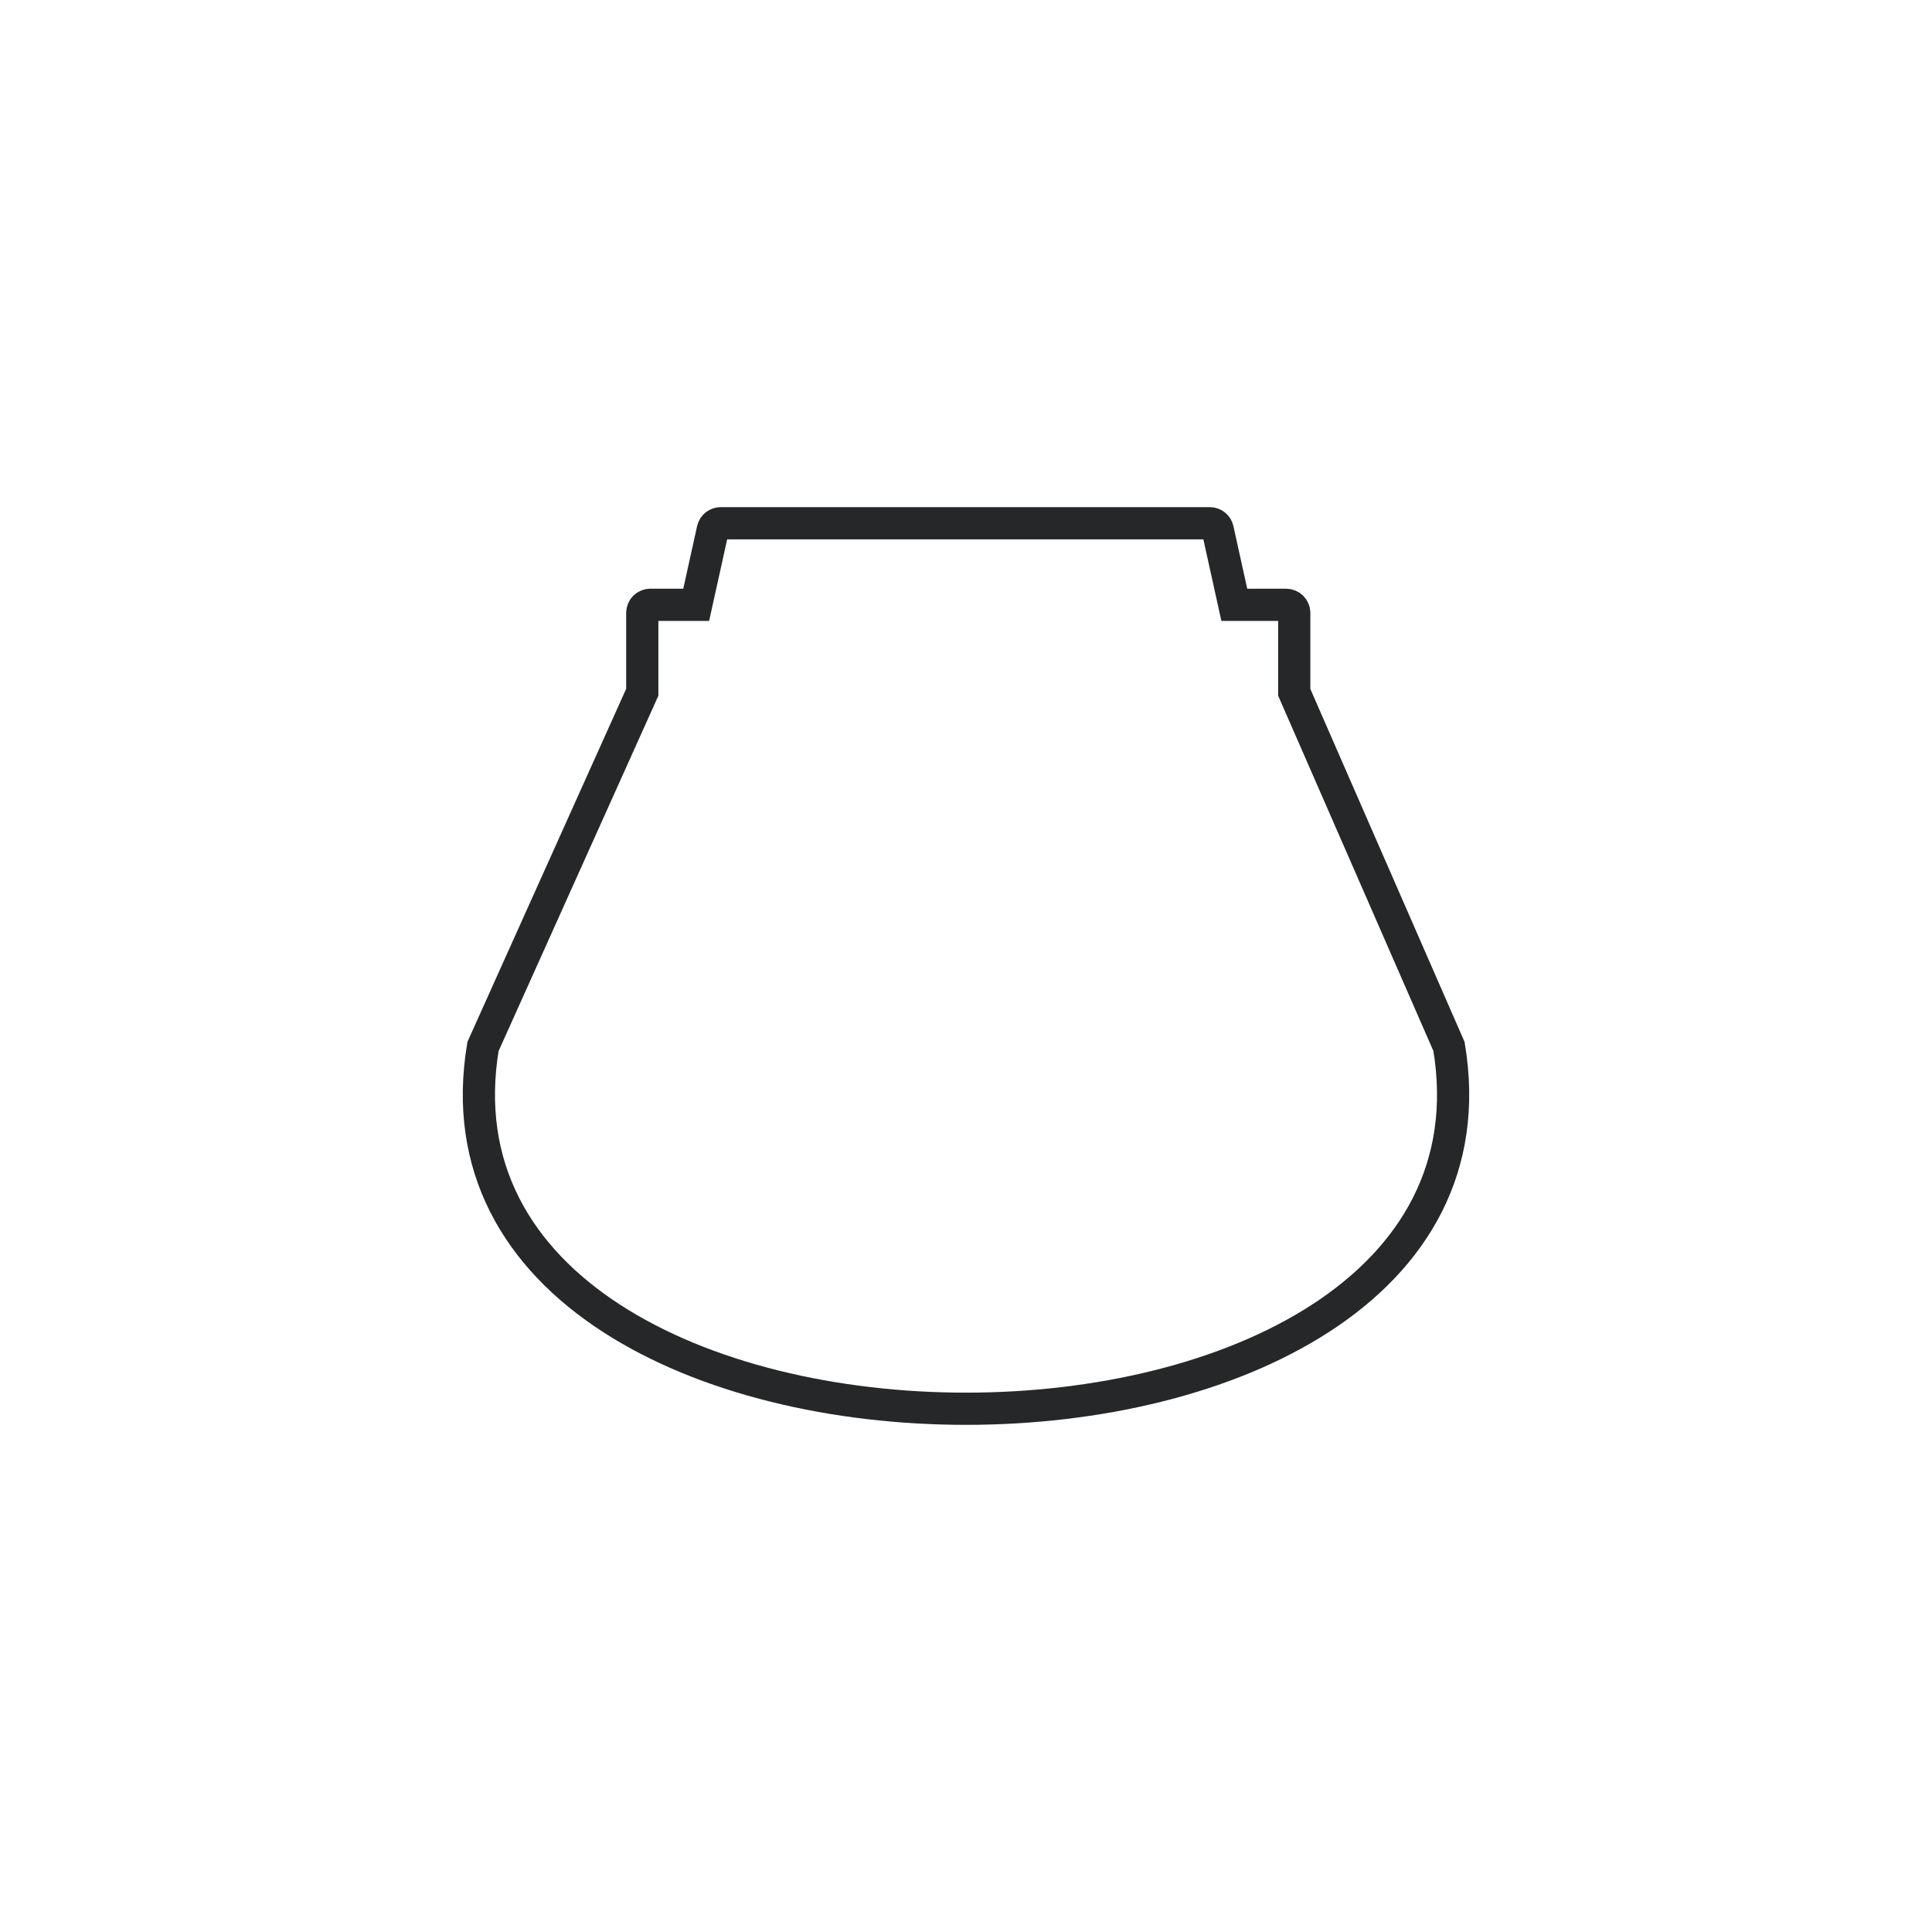 <svg xmlns="http://www.w3.org/2000/svg" width="48" height="48" viewBox="0 0 48 48">
    <g fill="none" fill-rule="evenodd">
        <path fill="#FFF" d="M0 0H1280V8422H0z" transform="translate(-155 -5819)"/>
        <g>
            <path fill="#FFF" d="M0 0H1280V605H0z" transform="translate(-155 -5819) translate(0 5572)"/>
            <g>
                <path fill="#FFF" d="M0 0H384V525H0z" transform="translate(-155 -5819) translate(0 5572) translate(40 40)"/>
                <g>
                    <path fill="#FFF" d="M0 0H48V48H0z" transform="translate(-155 -5819) translate(0 5572) translate(40 40) translate(115 207)"/>
                    <path stroke="#252729" stroke-width=".8" d="M32.155 15.226V17.2L36 26c2 12-26 12-24 0l3.957-8.801v-1.973c0-.11.09-.2.2-.2h1.14l.413-1.869c.02-.092.102-.157.195-.157h12.153c.094 0 .175.065.195.157l.413 1.87h1.289c.11 0 .2.089.2.2z" transform="translate(-155 -5819) translate(0 5572) translate(40 40) translate(115 207)"/>
                </g>
            </g>
        </g>
    </g>
</svg>
